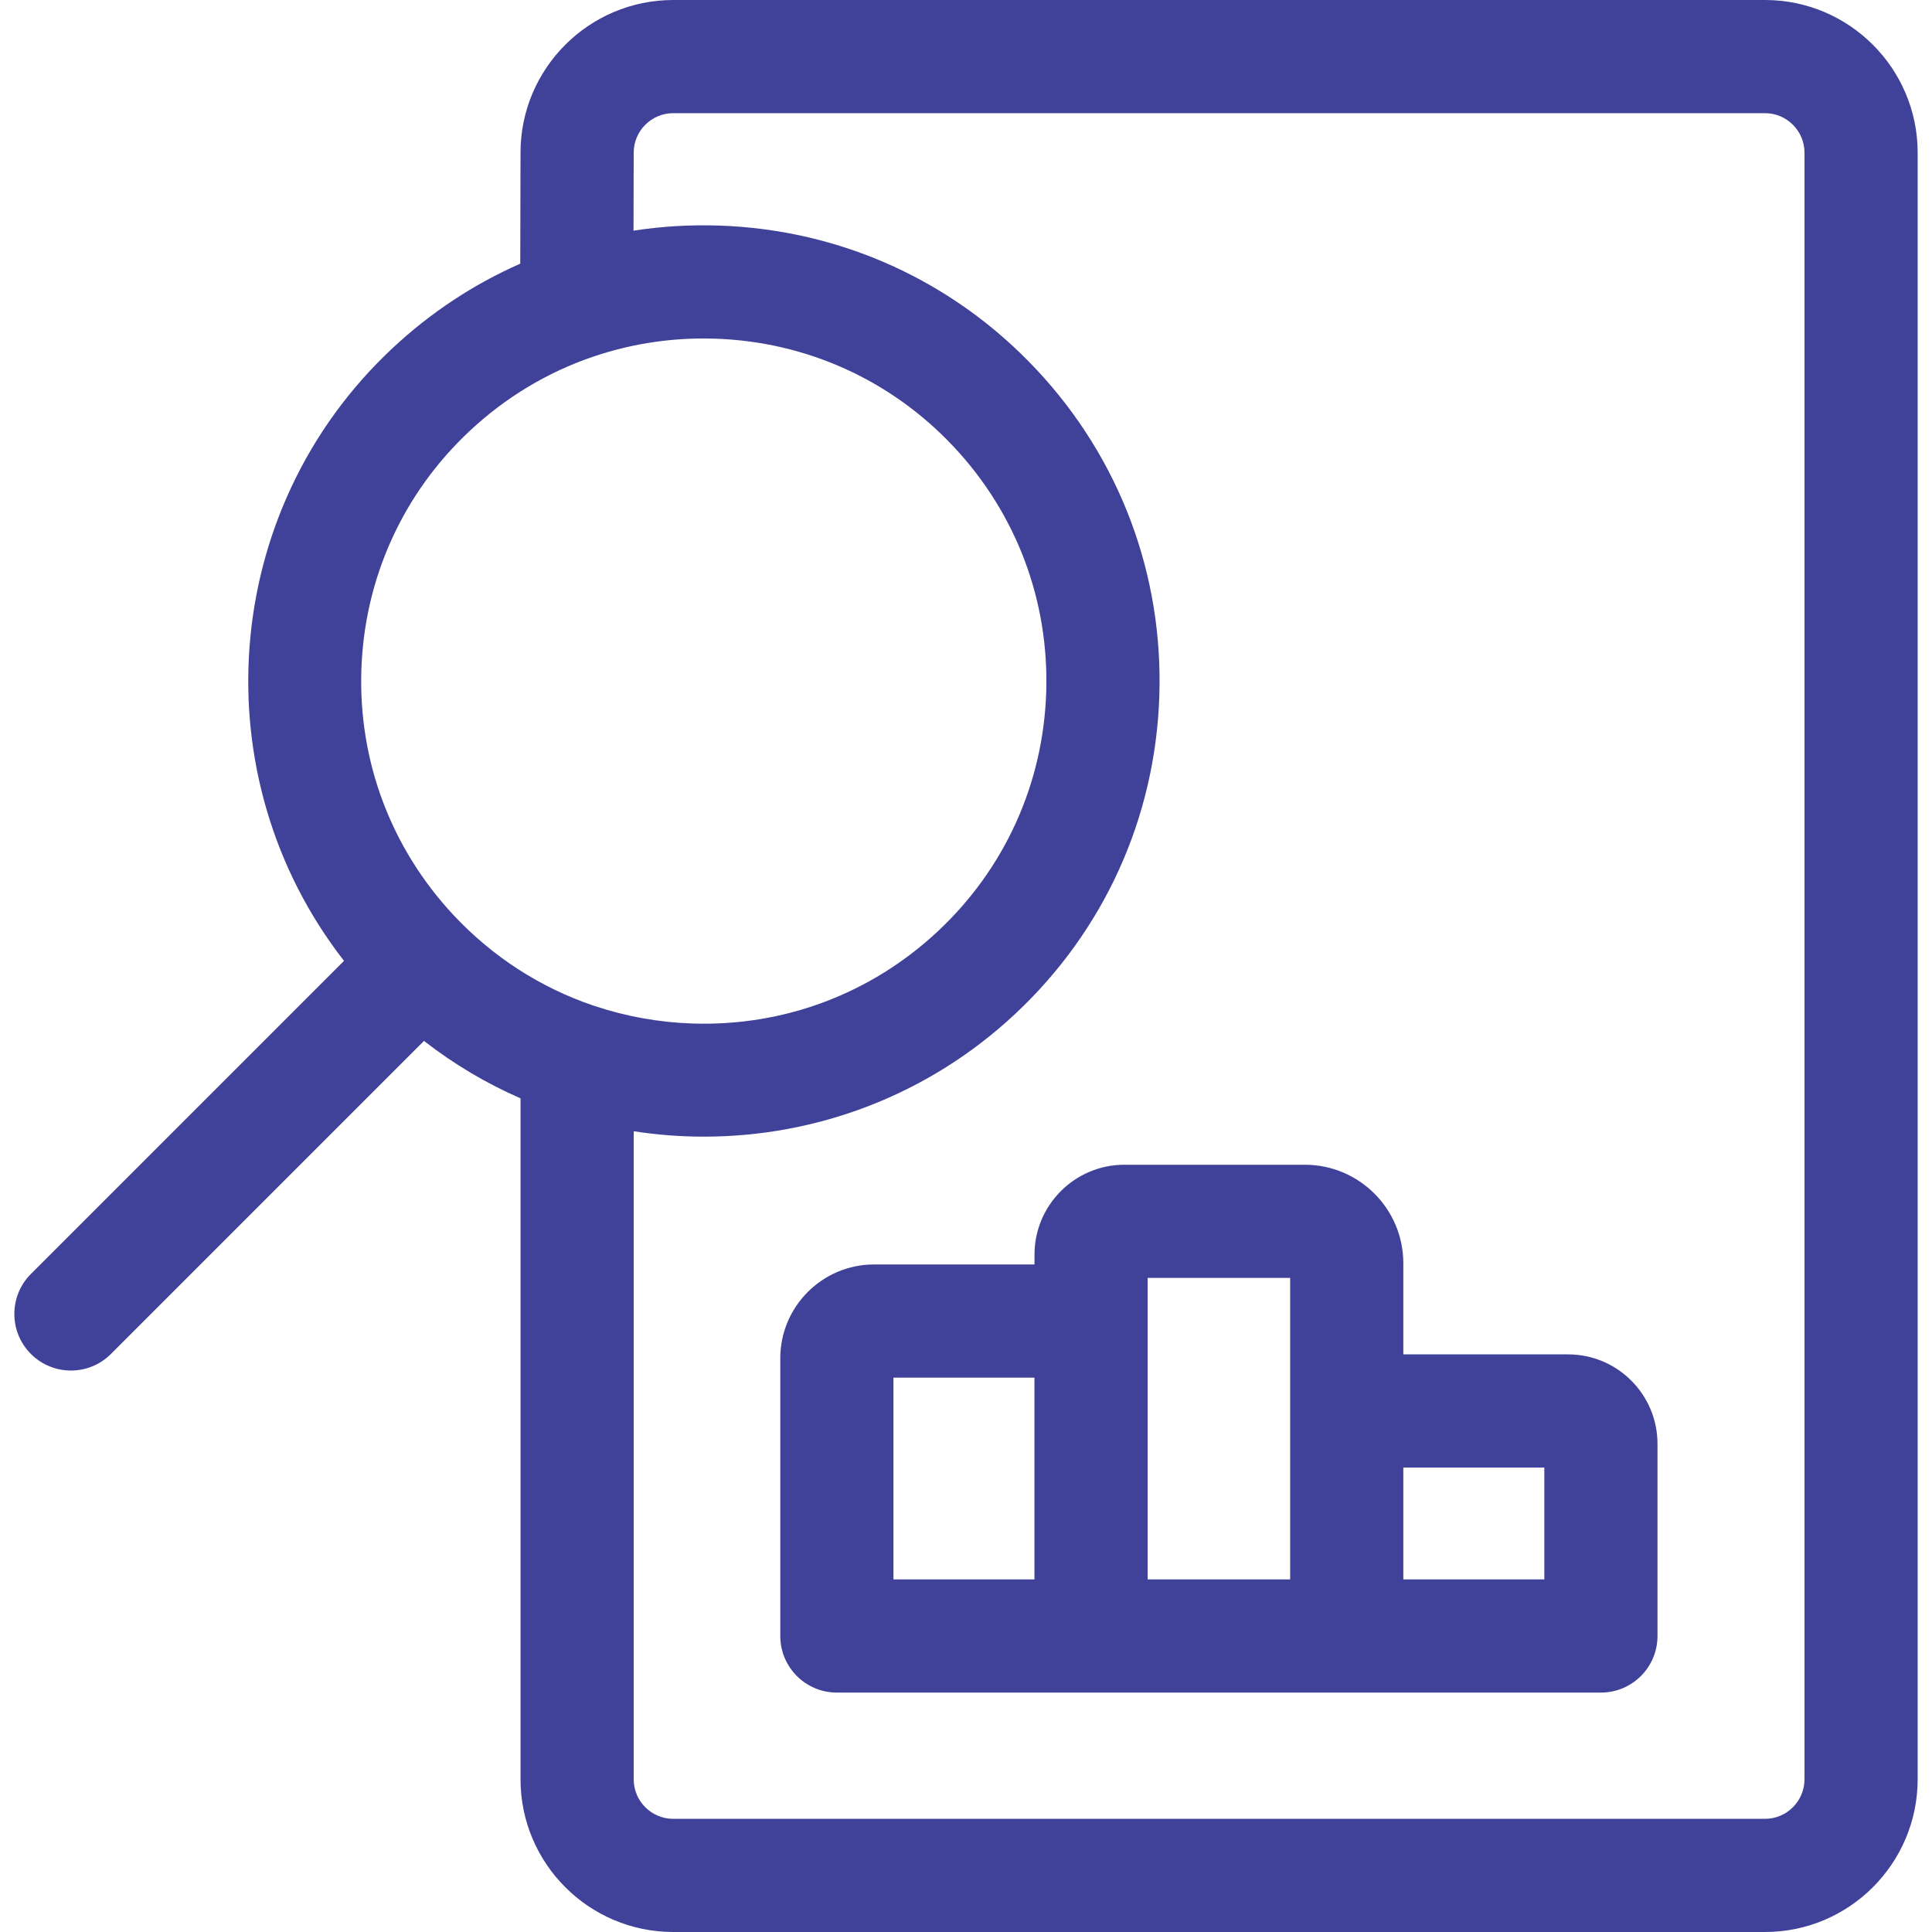 <?xml version="1.0"?>
<svg xmlns="http://www.w3.org/2000/svg" xmlns:xlink="http://www.w3.org/1999/xlink" xmlns:svgjs="http://svgjs.com/svgjs" version="1.1" width="512" height="512" x="0" y="0" viewBox="0 0 512.151 512.151" style="enable-background:new 0 0 512 512" xml:space="preserve" class=""><g><g xmlns="http://www.w3.org/2000/svg"><path d="m467.873 0h-289.411c-22.319 0-40.477 18.158-40.477 40.44l-.071 29.455c-12.326 5.431-23.778 12.962-33.903 22.437-45.931 42.982-50.748 113.677-12.821 162.38l-82.994 82.995c-5.858 5.858-5.858 15.355 0 21.213 2.929 2.929 6.768 4.394 10.606 4.394s7.678-1.464 10.606-4.394l82.985-82.985c7.983 6.216 16.59 11.289 25.591 15.227v180.513c0 22.319 18.158 40.477 40.477 40.477h289.412c22.318 0 40.476-18.158 40.476-40.477v-431.198c0-22.319-18.157-40.477-40.476-40.477zm-372.077 177.54c.804-24.246 11.002-46.727 28.714-63.303 9.528-8.917 20.618-15.549 32.605-19.651.182-.053.361-.113.539-.173 9.192-3.08 18.9-4.686 28.836-4.686 1.025 0 2.056.017 3.085.051 24.246.804 46.727 11.001 63.303 28.715 16.576 17.712 25.262 40.82 24.458 65.066s-11.002 46.727-28.714 63.303c-17.713 16.576-40.832 25.263-65.066 24.458-8.91-.296-17.577-1.87-25.805-4.61-.184-.062-.369-.121-.556-.176-13.944-4.743-26.594-12.871-36.942-23.928-16.576-17.713-25.261-40.821-24.457-65.066zm382.553 294.135c0 5.777-4.699 10.477-10.476 10.477h-289.411c-5.777 0-10.477-4.7-10.477-10.477v-171.796c6.164.953 12.39 1.436 18.62 1.436 29.594-.001 59.254-10.779 82.517-32.547 23.563-22.051 37.13-51.958 38.199-84.213 1.069-32.254-10.485-62.995-32.537-86.559-22.051-23.564-51.958-37.13-84.213-38.2-7.656-.255-15.225.211-22.635 1.351l.05-20.67c0-5.777 4.7-10.477 10.477-10.477h289.412c5.776 0 10.476 4.7 10.476 10.477v431.198z" fill="#404199" data-original="#000000" style=""/><path d="m424.381 448.685c8.284 0 15-6.716 15-15v-50.957c0-13.067-10.631-23.698-23.698-23.698h-43.677v-24.161c0-14.397-11.713-26.111-26.11-26.111h-47.827c-13.144 0-23.837 10.693-23.837 23.837v2.598h-42.526c-13.709 0-24.862 11.153-24.862 24.862v73.629c0 8.284 6.716 15 15 15h202.537zm-150.162-30h-37.375v-53.492h37.375zm30.013-79.927h37.774v79.927h-37.774zm105.149 79.927h-37.375v-29.655h37.375z" fill="#404199" data-original="#000000" style=""/></g></g></svg>
